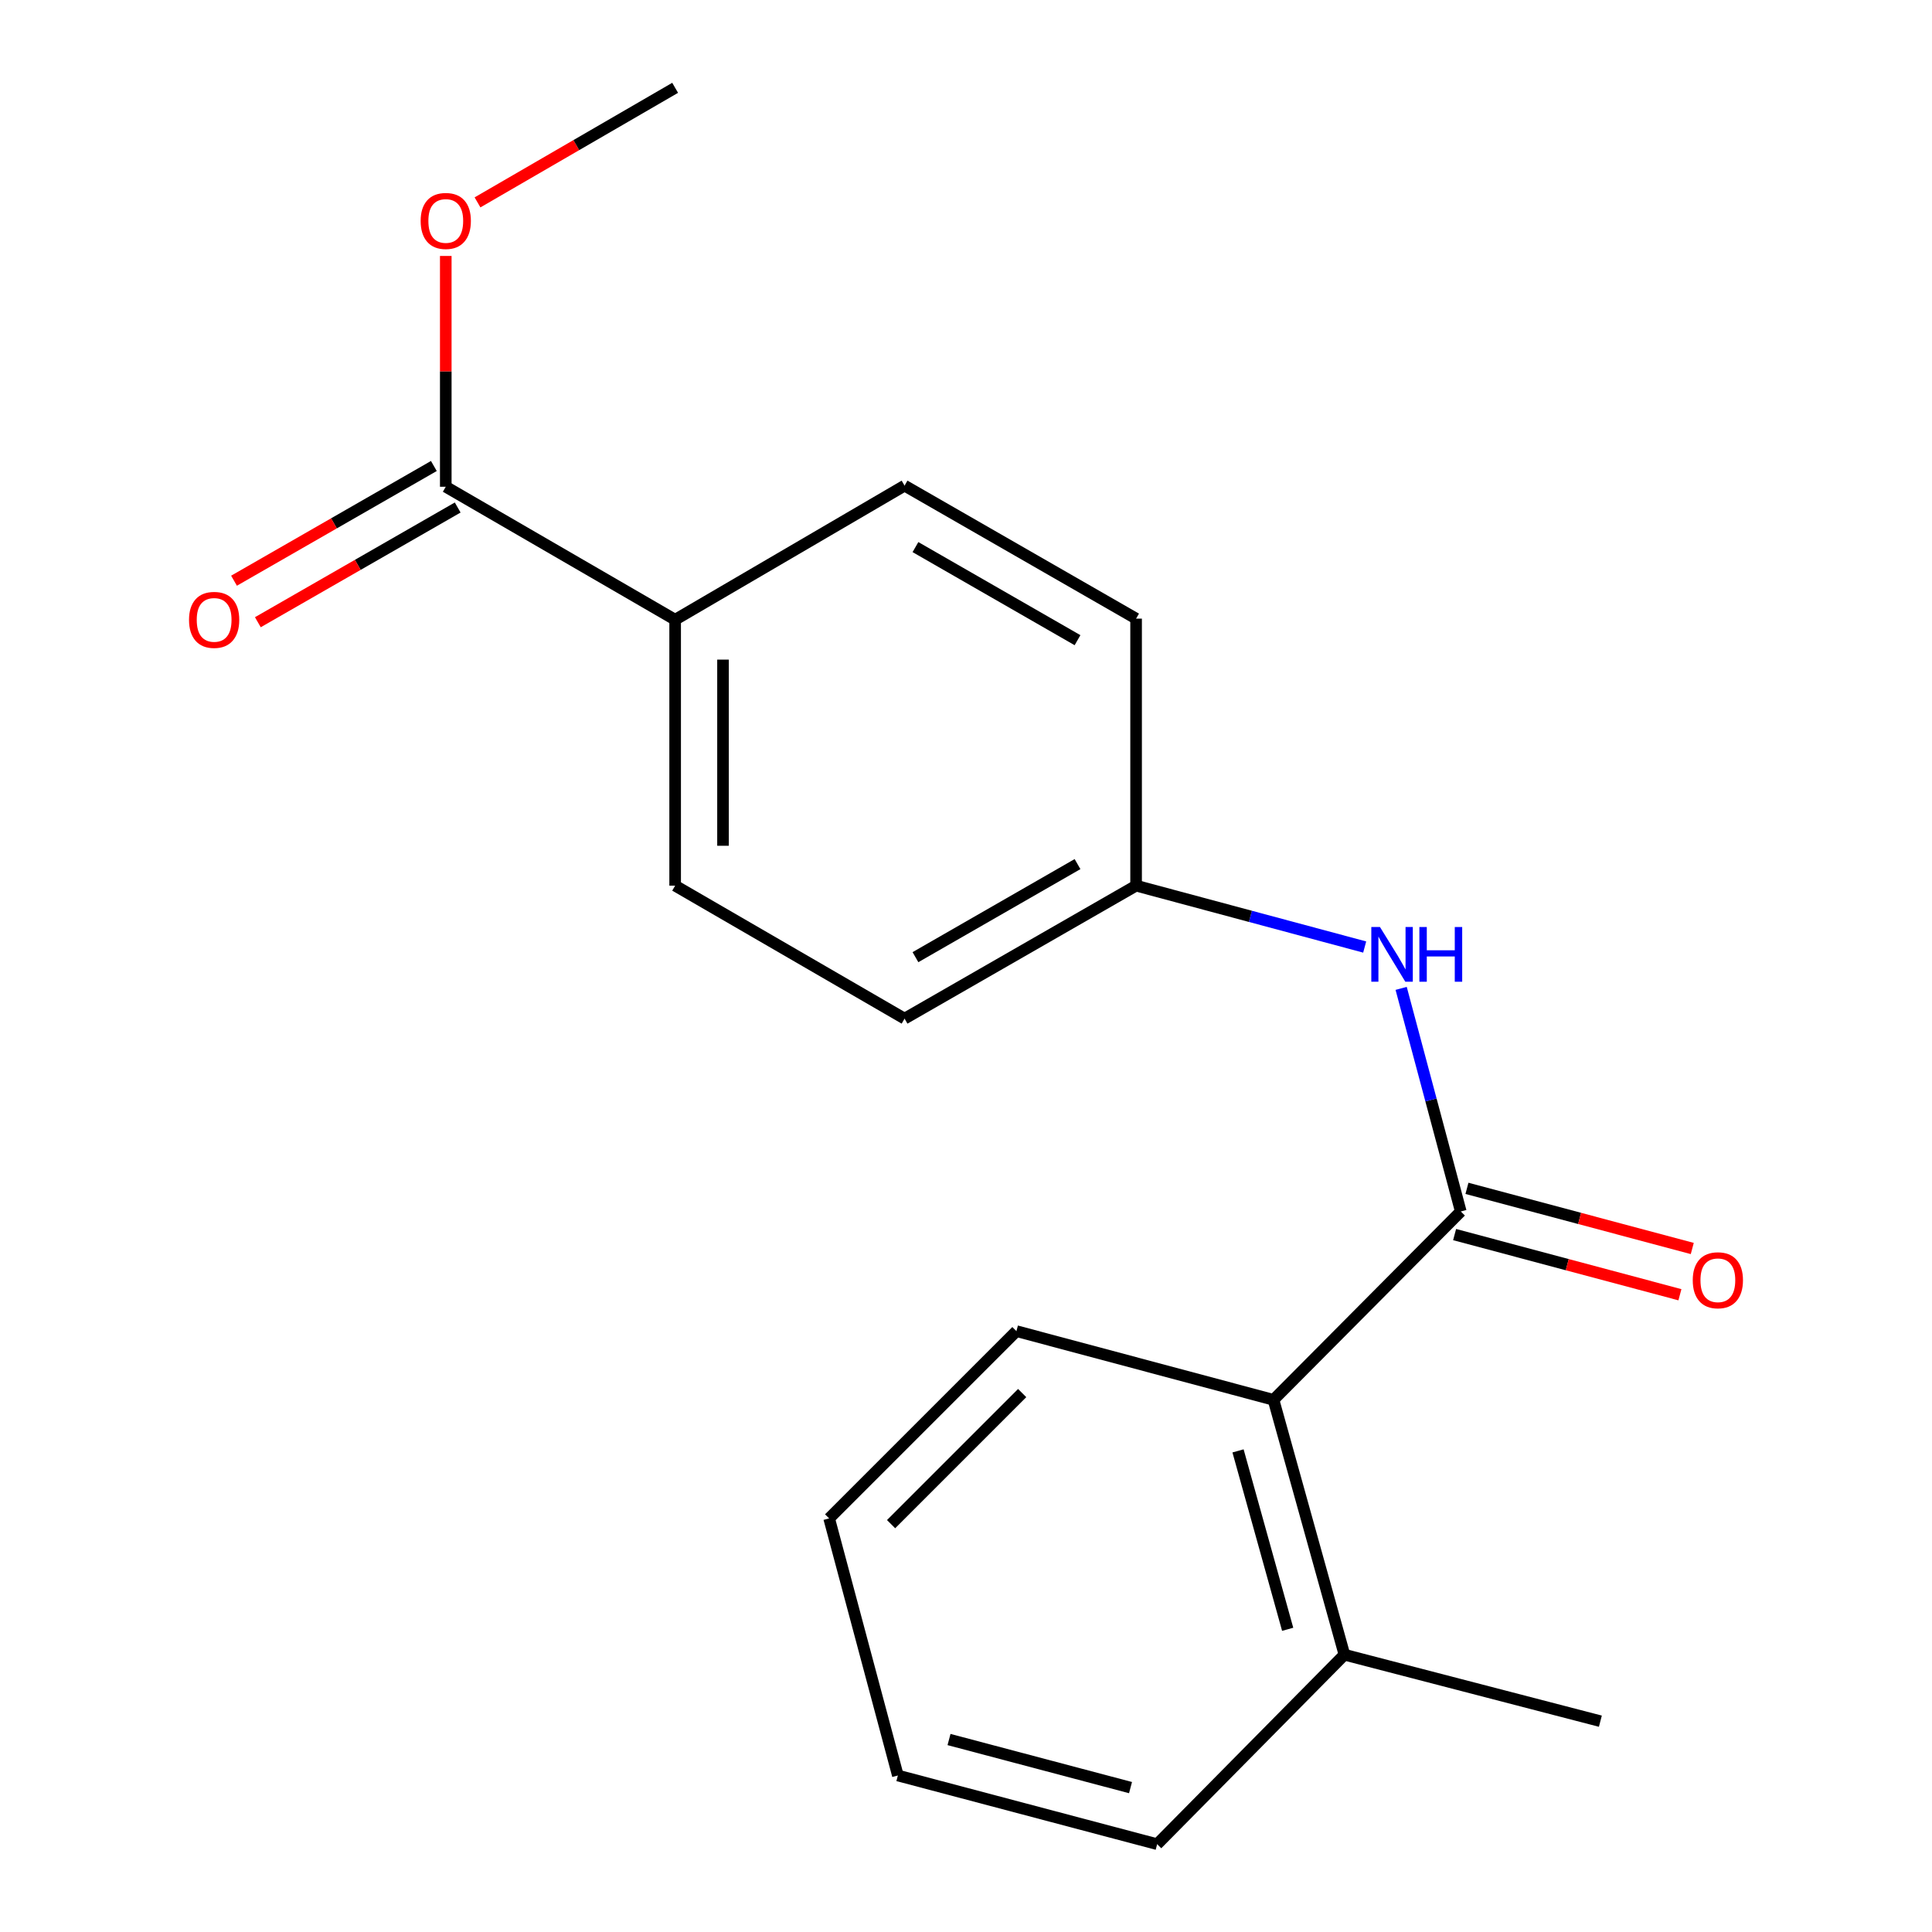 <?xml version='1.0' encoding='iso-8859-1'?>
<svg version='1.1' baseProfile='full'
              xmlns='http://www.w3.org/2000/svg'
                      xmlns:rdkit='http://www.rdkit.org/xml'
                      xmlns:xlink='http://www.w3.org/1999/xlink'
                  xml:space='preserve'
width='1000px' height='1000px' viewBox='0 0 1000 1000'>
<!-- END OF HEADER -->
<rect style='opacity:1.0;fill:#FFFFFF;stroke:none' width='1000' height='1000' x='0' y='0'> </rect>
<path class='bond-0' d='M 756.096,627.05 L 740.665,569.319' style='fill:none;fill-rule:evenodd;stroke:#000000;stroke-width:6px;stroke-linecap:butt;stroke-linejoin:miter;stroke-opacity:1' />
<path class='bond-0' d='M 740.665,569.319 L 725.233,511.588' style='fill:none;fill-rule:evenodd;stroke:#0000FF;stroke-width:6px;stroke-linecap:butt;stroke-linejoin:miter;stroke-opacity:1' />
<path class='bond-1' d='M 756.096,627.05 L 659.164,724.547' style='fill:none;fill-rule:evenodd;stroke:#000000;stroke-width:6px;stroke-linecap:butt;stroke-linejoin:miter;stroke-opacity:1' />
<path class='bond-4' d='M 752.901,639.019 L 811.212,654.588' style='fill:none;fill-rule:evenodd;stroke:#000000;stroke-width:6px;stroke-linecap:butt;stroke-linejoin:miter;stroke-opacity:1' />
<path class='bond-4' d='M 811.212,654.588 L 869.523,670.157' style='fill:none;fill-rule:evenodd;stroke:#FF0000;stroke-width:6px;stroke-linecap:butt;stroke-linejoin:miter;stroke-opacity:1' />
<path class='bond-4' d='M 759.292,615.081 L 817.603,630.65' style='fill:none;fill-rule:evenodd;stroke:#000000;stroke-width:6px;stroke-linecap:butt;stroke-linejoin:miter;stroke-opacity:1' />
<path class='bond-4' d='M 817.603,630.65 L 875.915,646.218' style='fill:none;fill-rule:evenodd;stroke:#FF0000;stroke-width:6px;stroke-linecap:butt;stroke-linejoin:miter;stroke-opacity:1' />
<path class='bond-7' d='M 706.358,490.181 L 647.199,474.298' style='fill:none;fill-rule:evenodd;stroke:#0000FF;stroke-width:6px;stroke-linecap:butt;stroke-linejoin:miter;stroke-opacity:1' />
<path class='bond-7' d='M 647.199,474.298 L 588.04,458.416' style='fill:none;fill-rule:evenodd;stroke:#000000;stroke-width:6px;stroke-linecap:butt;stroke-linejoin:miter;stroke-opacity:1' />
<path class='bond-6' d='M 659.164,724.547 L 695.875,856.47' style='fill:none;fill-rule:evenodd;stroke:#000000;stroke-width:6px;stroke-linecap:butt;stroke-linejoin:miter;stroke-opacity:1' />
<path class='bond-6' d='M 640.801,750.978 L 666.498,843.324' style='fill:none;fill-rule:evenodd;stroke:#000000;stroke-width:6px;stroke-linecap:butt;stroke-linejoin:miter;stroke-opacity:1' />
<path class='bond-13' d='M 659.164,724.547 L 526.098,688.992' style='fill:none;fill-rule:evenodd;stroke:#000000;stroke-width:6px;stroke-linecap:butt;stroke-linejoin:miter;stroke-opacity:1' />
<path class='bond-2' d='M 230.73,251.942 L 349.453,320.767' style='fill:none;fill-rule:evenodd;stroke:#000000;stroke-width:6px;stroke-linecap:butt;stroke-linejoin:miter;stroke-opacity:1' />
<path class='bond-5' d='M 224.563,241.198 L 172.845,270.887' style='fill:none;fill-rule:evenodd;stroke:#000000;stroke-width:6px;stroke-linecap:butt;stroke-linejoin:miter;stroke-opacity:1' />
<path class='bond-5' d='M 172.845,270.887 L 121.126,300.576' style='fill:none;fill-rule:evenodd;stroke:#FF0000;stroke-width:6px;stroke-linecap:butt;stroke-linejoin:miter;stroke-opacity:1' />
<path class='bond-5' d='M 236.898,262.686 L 185.18,292.375' style='fill:none;fill-rule:evenodd;stroke:#000000;stroke-width:6px;stroke-linecap:butt;stroke-linejoin:miter;stroke-opacity:1' />
<path class='bond-5' d='M 185.18,292.375 L 133.462,322.064' style='fill:none;fill-rule:evenodd;stroke:#FF0000;stroke-width:6px;stroke-linecap:butt;stroke-linejoin:miter;stroke-opacity:1' />
<path class='bond-10' d='M 230.73,251.942 L 230.73,192.211' style='fill:none;fill-rule:evenodd;stroke:#000000;stroke-width:6px;stroke-linecap:butt;stroke-linejoin:miter;stroke-opacity:1' />
<path class='bond-10' d='M 230.73,192.211 L 230.73,132.481' style='fill:none;fill-rule:evenodd;stroke:#FF0000;stroke-width:6px;stroke-linecap:butt;stroke-linejoin:miter;stroke-opacity:1' />
<path class='bond-3' d='M 349.453,320.767 L 349.453,458.416' style='fill:none;fill-rule:evenodd;stroke:#000000;stroke-width:6px;stroke-linecap:butt;stroke-linejoin:miter;stroke-opacity:1' />
<path class='bond-3' d='M 374.23,341.414 L 374.23,437.769' style='fill:none;fill-rule:evenodd;stroke:#000000;stroke-width:6px;stroke-linecap:butt;stroke-linejoin:miter;stroke-opacity:1' />
<path class='bond-20' d='M 349.453,320.767 L 468.203,251.364' style='fill:none;fill-rule:evenodd;stroke:#000000;stroke-width:6px;stroke-linecap:butt;stroke-linejoin:miter;stroke-opacity:1' />
<path class='bond-14' d='M 695.875,856.47 L 828.349,890.883' style='fill:none;fill-rule:evenodd;stroke:#000000;stroke-width:6px;stroke-linecap:butt;stroke-linejoin:miter;stroke-opacity:1' />
<path class='bond-15' d='M 695.875,856.47 L 598.942,954.545' style='fill:none;fill-rule:evenodd;stroke:#000000;stroke-width:6px;stroke-linecap:butt;stroke-linejoin:miter;stroke-opacity:1' />
<path class='bond-11' d='M 588.04,458.416 L 588.04,320.203' style='fill:none;fill-rule:evenodd;stroke:#000000;stroke-width:6px;stroke-linecap:butt;stroke-linejoin:miter;stroke-opacity:1' />
<path class='bond-12' d='M 588.04,458.416 L 468.203,527.241' style='fill:none;fill-rule:evenodd;stroke:#000000;stroke-width:6px;stroke-linecap:butt;stroke-linejoin:miter;stroke-opacity:1' />
<path class='bond-12' d='M 557.725,447.254 L 473.839,495.432' style='fill:none;fill-rule:evenodd;stroke:#000000;stroke-width:6px;stroke-linecap:butt;stroke-linejoin:miter;stroke-opacity:1' />
<path class='bond-8' d='M 468.203,251.364 L 588.04,320.203' style='fill:none;fill-rule:evenodd;stroke:#000000;stroke-width:6px;stroke-linecap:butt;stroke-linejoin:miter;stroke-opacity:1' />
<path class='bond-8' d='M 473.837,283.174 L 557.723,331.361' style='fill:none;fill-rule:evenodd;stroke:#000000;stroke-width:6px;stroke-linecap:butt;stroke-linejoin:miter;stroke-opacity:1' />
<path class='bond-9' d='M 349.453,458.416 L 468.203,527.241' style='fill:none;fill-rule:evenodd;stroke:#000000;stroke-width:6px;stroke-linecap:butt;stroke-linejoin:miter;stroke-opacity:1' />
<path class='bond-16' d='M 247.161,104.754 L 298.307,75.104' style='fill:none;fill-rule:evenodd;stroke:#FF0000;stroke-width:6px;stroke-linecap:butt;stroke-linejoin:miter;stroke-opacity:1' />
<path class='bond-16' d='M 298.307,75.104 L 349.453,45.455' style='fill:none;fill-rule:evenodd;stroke:#000000;stroke-width:6px;stroke-linecap:butt;stroke-linejoin:miter;stroke-opacity:1' />
<path class='bond-17' d='M 526.098,688.992 L 429.166,785.925' style='fill:none;fill-rule:evenodd;stroke:#000000;stroke-width:6px;stroke-linecap:butt;stroke-linejoin:miter;stroke-opacity:1' />
<path class='bond-17' d='M 529.078,721.052 L 461.225,788.905' style='fill:none;fill-rule:evenodd;stroke:#000000;stroke-width:6px;stroke-linecap:butt;stroke-linejoin:miter;stroke-opacity:1' />
<path class='bond-19' d='M 598.942,954.545 L 464.734,918.991' style='fill:none;fill-rule:evenodd;stroke:#000000;stroke-width:6px;stroke-linecap:butt;stroke-linejoin:miter;stroke-opacity:1' />
<path class='bond-19' d='M 585.156,925.262 L 491.211,900.373' style='fill:none;fill-rule:evenodd;stroke:#000000;stroke-width:6px;stroke-linecap:butt;stroke-linejoin:miter;stroke-opacity:1' />
<path class='bond-18' d='M 429.166,785.925 L 464.734,918.991' style='fill:none;fill-rule:evenodd;stroke:#000000;stroke-width:6px;stroke-linecap:butt;stroke-linejoin:miter;stroke-opacity:1' />
<path  class='atom-1' d='M 714.268 479.825
L 723.548 494.825
Q 724.468 496.305, 725.948 498.985
Q 727.428 501.665, 727.508 501.825
L 727.508 479.825
L 731.268 479.825
L 731.268 508.145
L 727.388 508.145
L 717.428 491.745
Q 716.268 489.825, 715.028 487.625
Q 713.828 485.425, 713.468 484.745
L 713.468 508.145
L 709.788 508.145
L 709.788 479.825
L 714.268 479.825
' fill='#0000FF'/>
<path  class='atom-1' d='M 734.668 479.825
L 738.508 479.825
L 738.508 491.865
L 752.988 491.865
L 752.988 479.825
L 756.828 479.825
L 756.828 508.145
L 752.988 508.145
L 752.988 495.065
L 738.508 495.065
L 738.508 508.145
L 734.668 508.145
L 734.668 479.825
' fill='#0000FF'/>
<path  class='atom-5' d='M 876.162 662.658
Q 876.162 655.858, 879.522 652.058
Q 882.882 648.258, 889.162 648.258
Q 895.442 648.258, 898.802 652.058
Q 902.162 655.858, 902.162 662.658
Q 902.162 669.538, 898.762 673.458
Q 895.362 677.338, 889.162 677.338
Q 882.922 677.338, 879.522 673.458
Q 876.162 669.578, 876.162 662.658
M 889.162 674.138
Q 893.482 674.138, 895.802 671.258
Q 898.162 668.338, 898.162 662.658
Q 898.162 657.098, 895.802 654.298
Q 893.482 651.458, 889.162 651.458
Q 884.842 651.458, 882.482 654.258
Q 880.162 657.058, 880.162 662.658
Q 880.162 668.378, 882.482 671.258
Q 884.842 674.138, 889.162 674.138
' fill='#FF0000'/>
<path  class='atom-6' d='M 97.838 320.847
Q 97.838 314.047, 101.198 310.247
Q 104.558 306.447, 110.838 306.447
Q 117.118 306.447, 120.478 310.247
Q 123.838 314.047, 123.838 320.847
Q 123.838 327.727, 120.438 331.647
Q 117.038 335.527, 110.838 335.527
Q 104.598 335.527, 101.198 331.647
Q 97.838 327.767, 97.838 320.847
M 110.838 332.327
Q 115.158 332.327, 117.478 329.447
Q 119.838 326.527, 119.838 320.847
Q 119.838 315.287, 117.478 312.487
Q 115.158 309.647, 110.838 309.647
Q 106.518 309.647, 104.158 312.447
Q 101.838 315.247, 101.838 320.847
Q 101.838 326.567, 104.158 329.447
Q 106.518 332.327, 110.838 332.327
' fill='#FF0000'/>
<path  class='atom-11' d='M 217.73 114.359
Q 217.73 107.559, 221.09 103.759
Q 224.45 99.959, 230.73 99.959
Q 237.01 99.959, 240.37 103.759
Q 243.73 107.559, 243.73 114.359
Q 243.73 121.239, 240.33 125.159
Q 236.93 129.039, 230.73 129.039
Q 224.49 129.039, 221.09 125.159
Q 217.73 121.279, 217.73 114.359
M 230.73 125.839
Q 235.05 125.839, 237.37 122.959
Q 239.73 120.039, 239.73 114.359
Q 239.73 108.799, 237.37 105.999
Q 235.05 103.159, 230.73 103.159
Q 226.41 103.159, 224.05 105.959
Q 221.73 108.759, 221.73 114.359
Q 221.73 120.079, 224.05 122.959
Q 226.41 125.839, 230.73 125.839
' fill='#FF0000'/>
</svg>
